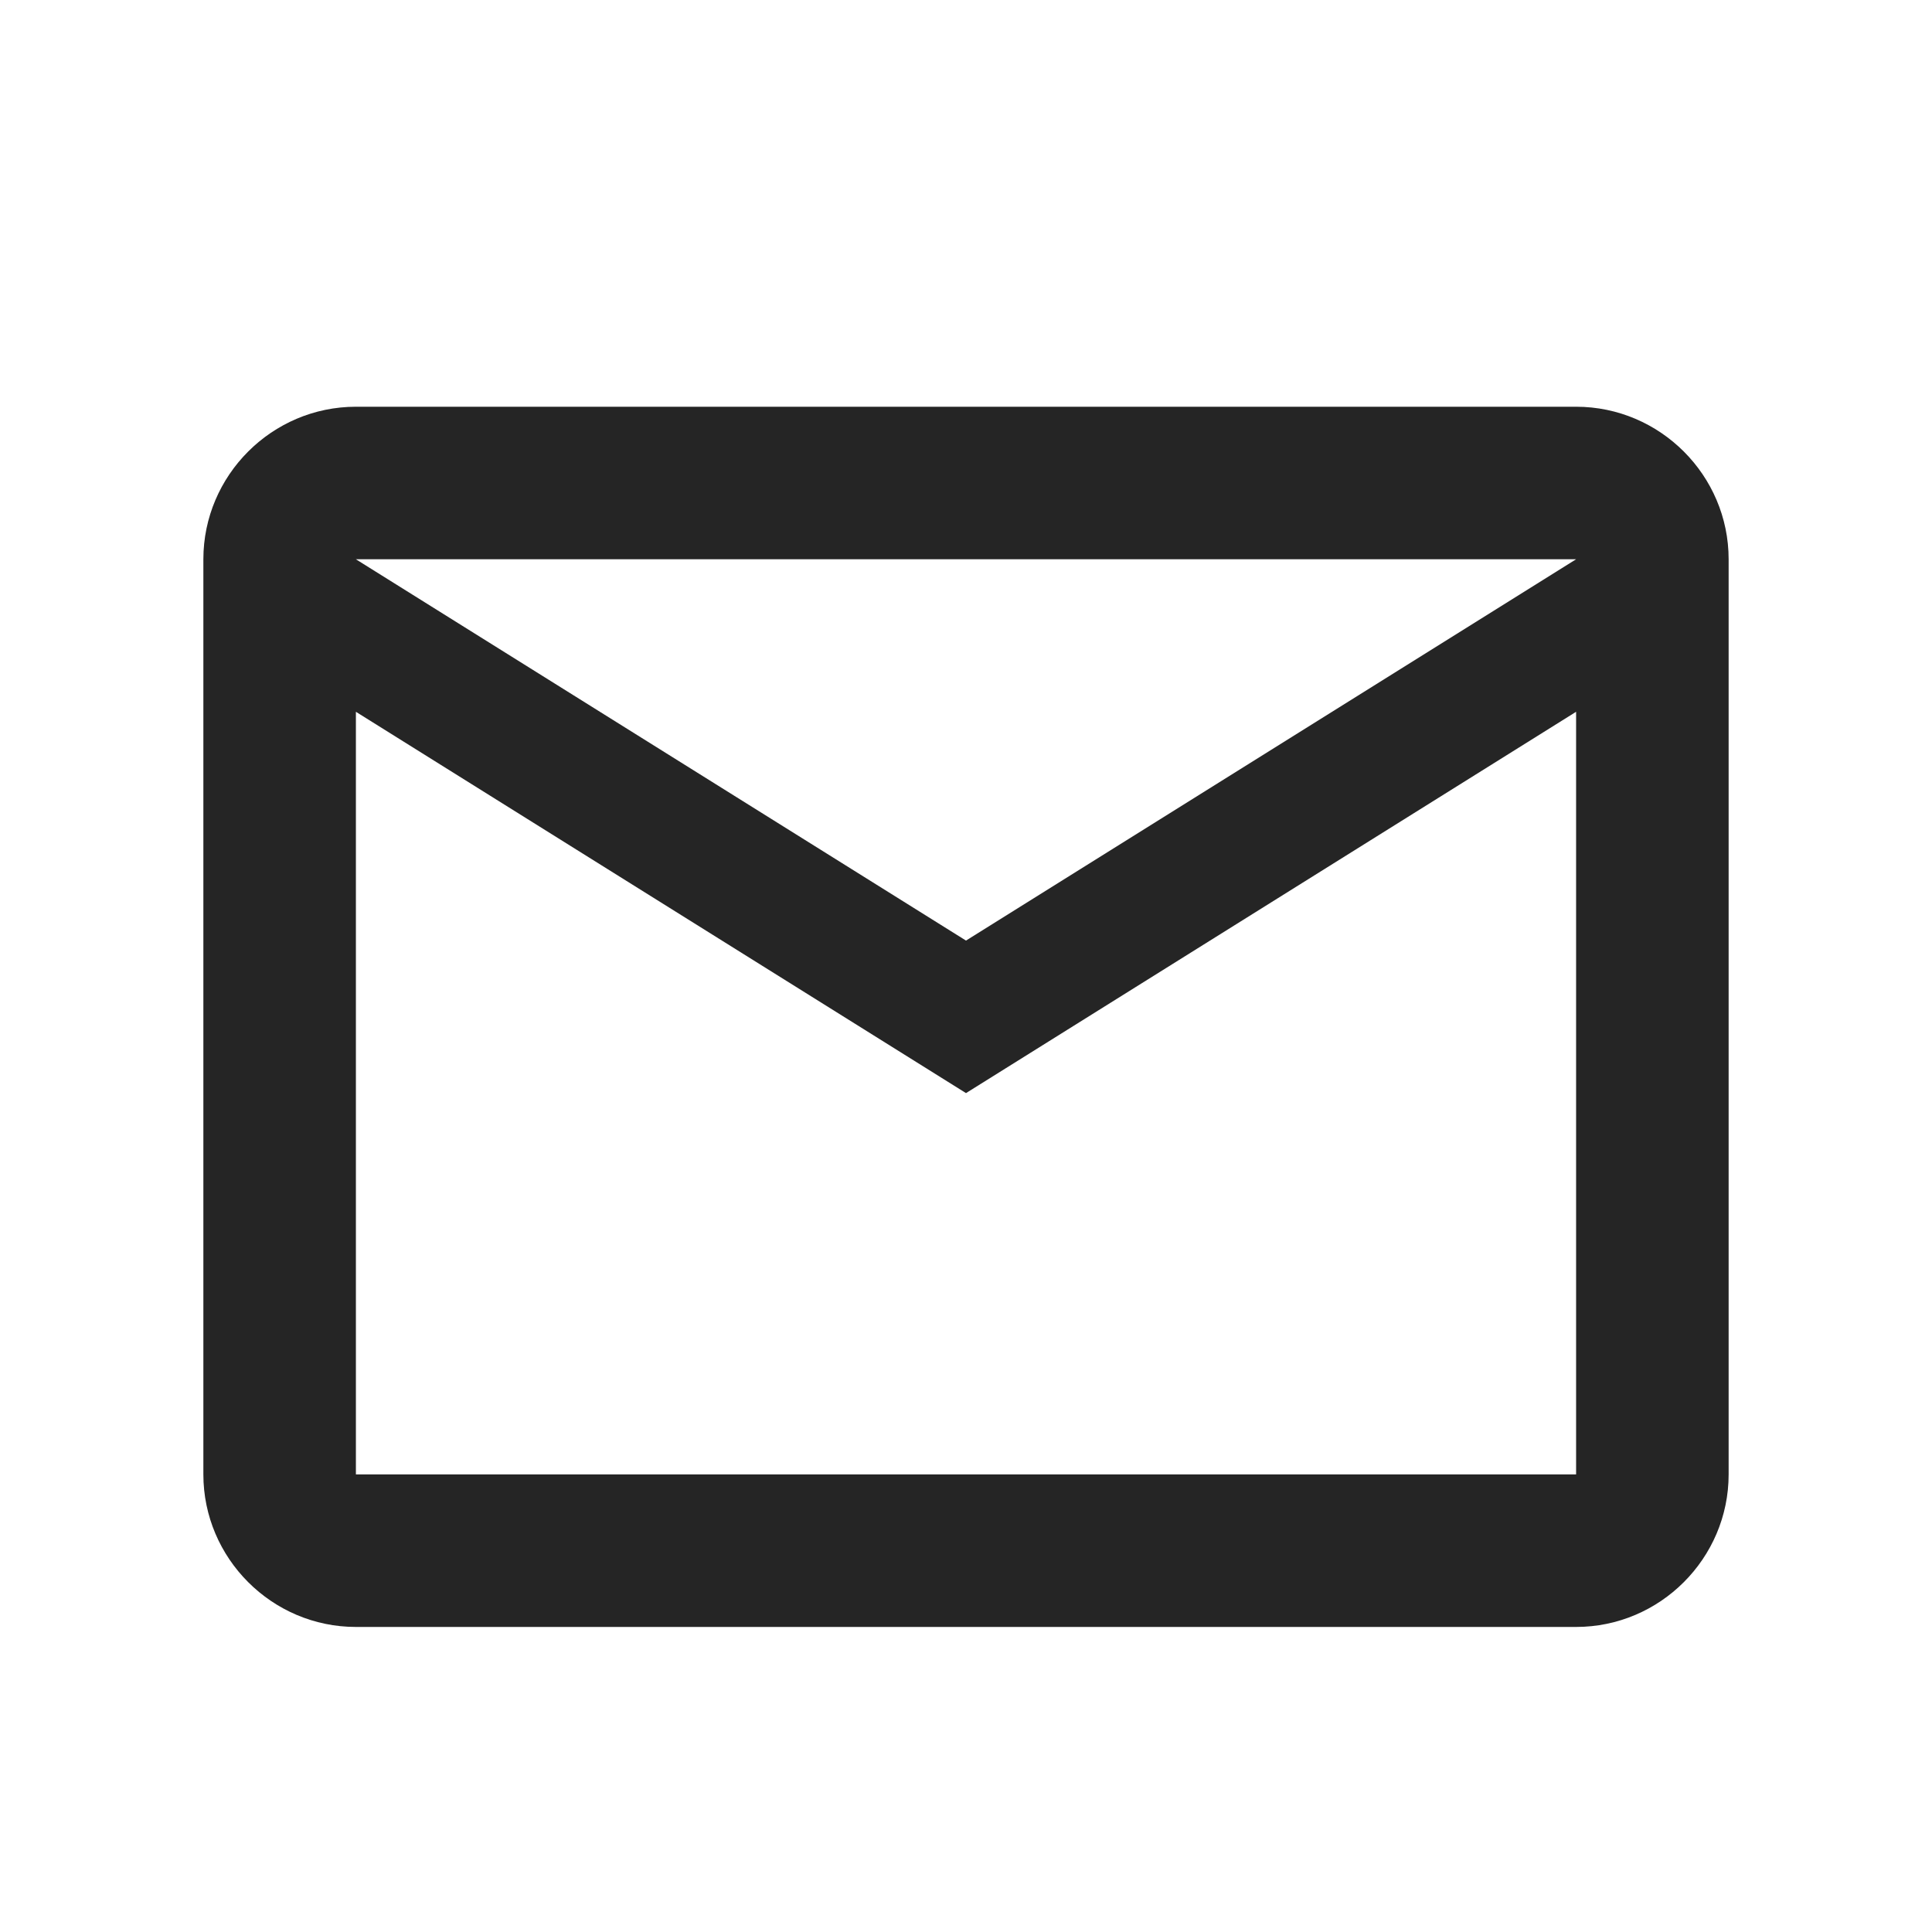 <svg width="19" height="19" viewBox="0 0 19 19" fill="none" xmlns="http://www.w3.org/2000/svg">
<path d="M17 5.5C17 4.675 16.325 4 15.5 4H3.5C2.675 4 2 4.675 2 5.5V14.5C2 15.325 2.675 16 3.5 16H15.5C16.325 16 17 15.325 17 14.5V5.5ZM15.5 5.5L9.5 9.25L3.5 5.5H15.5ZM15.5 14.5H3.5V7L9.5 10.75L15.5 7V14.5Z" fill="#252525"/>
</svg>
